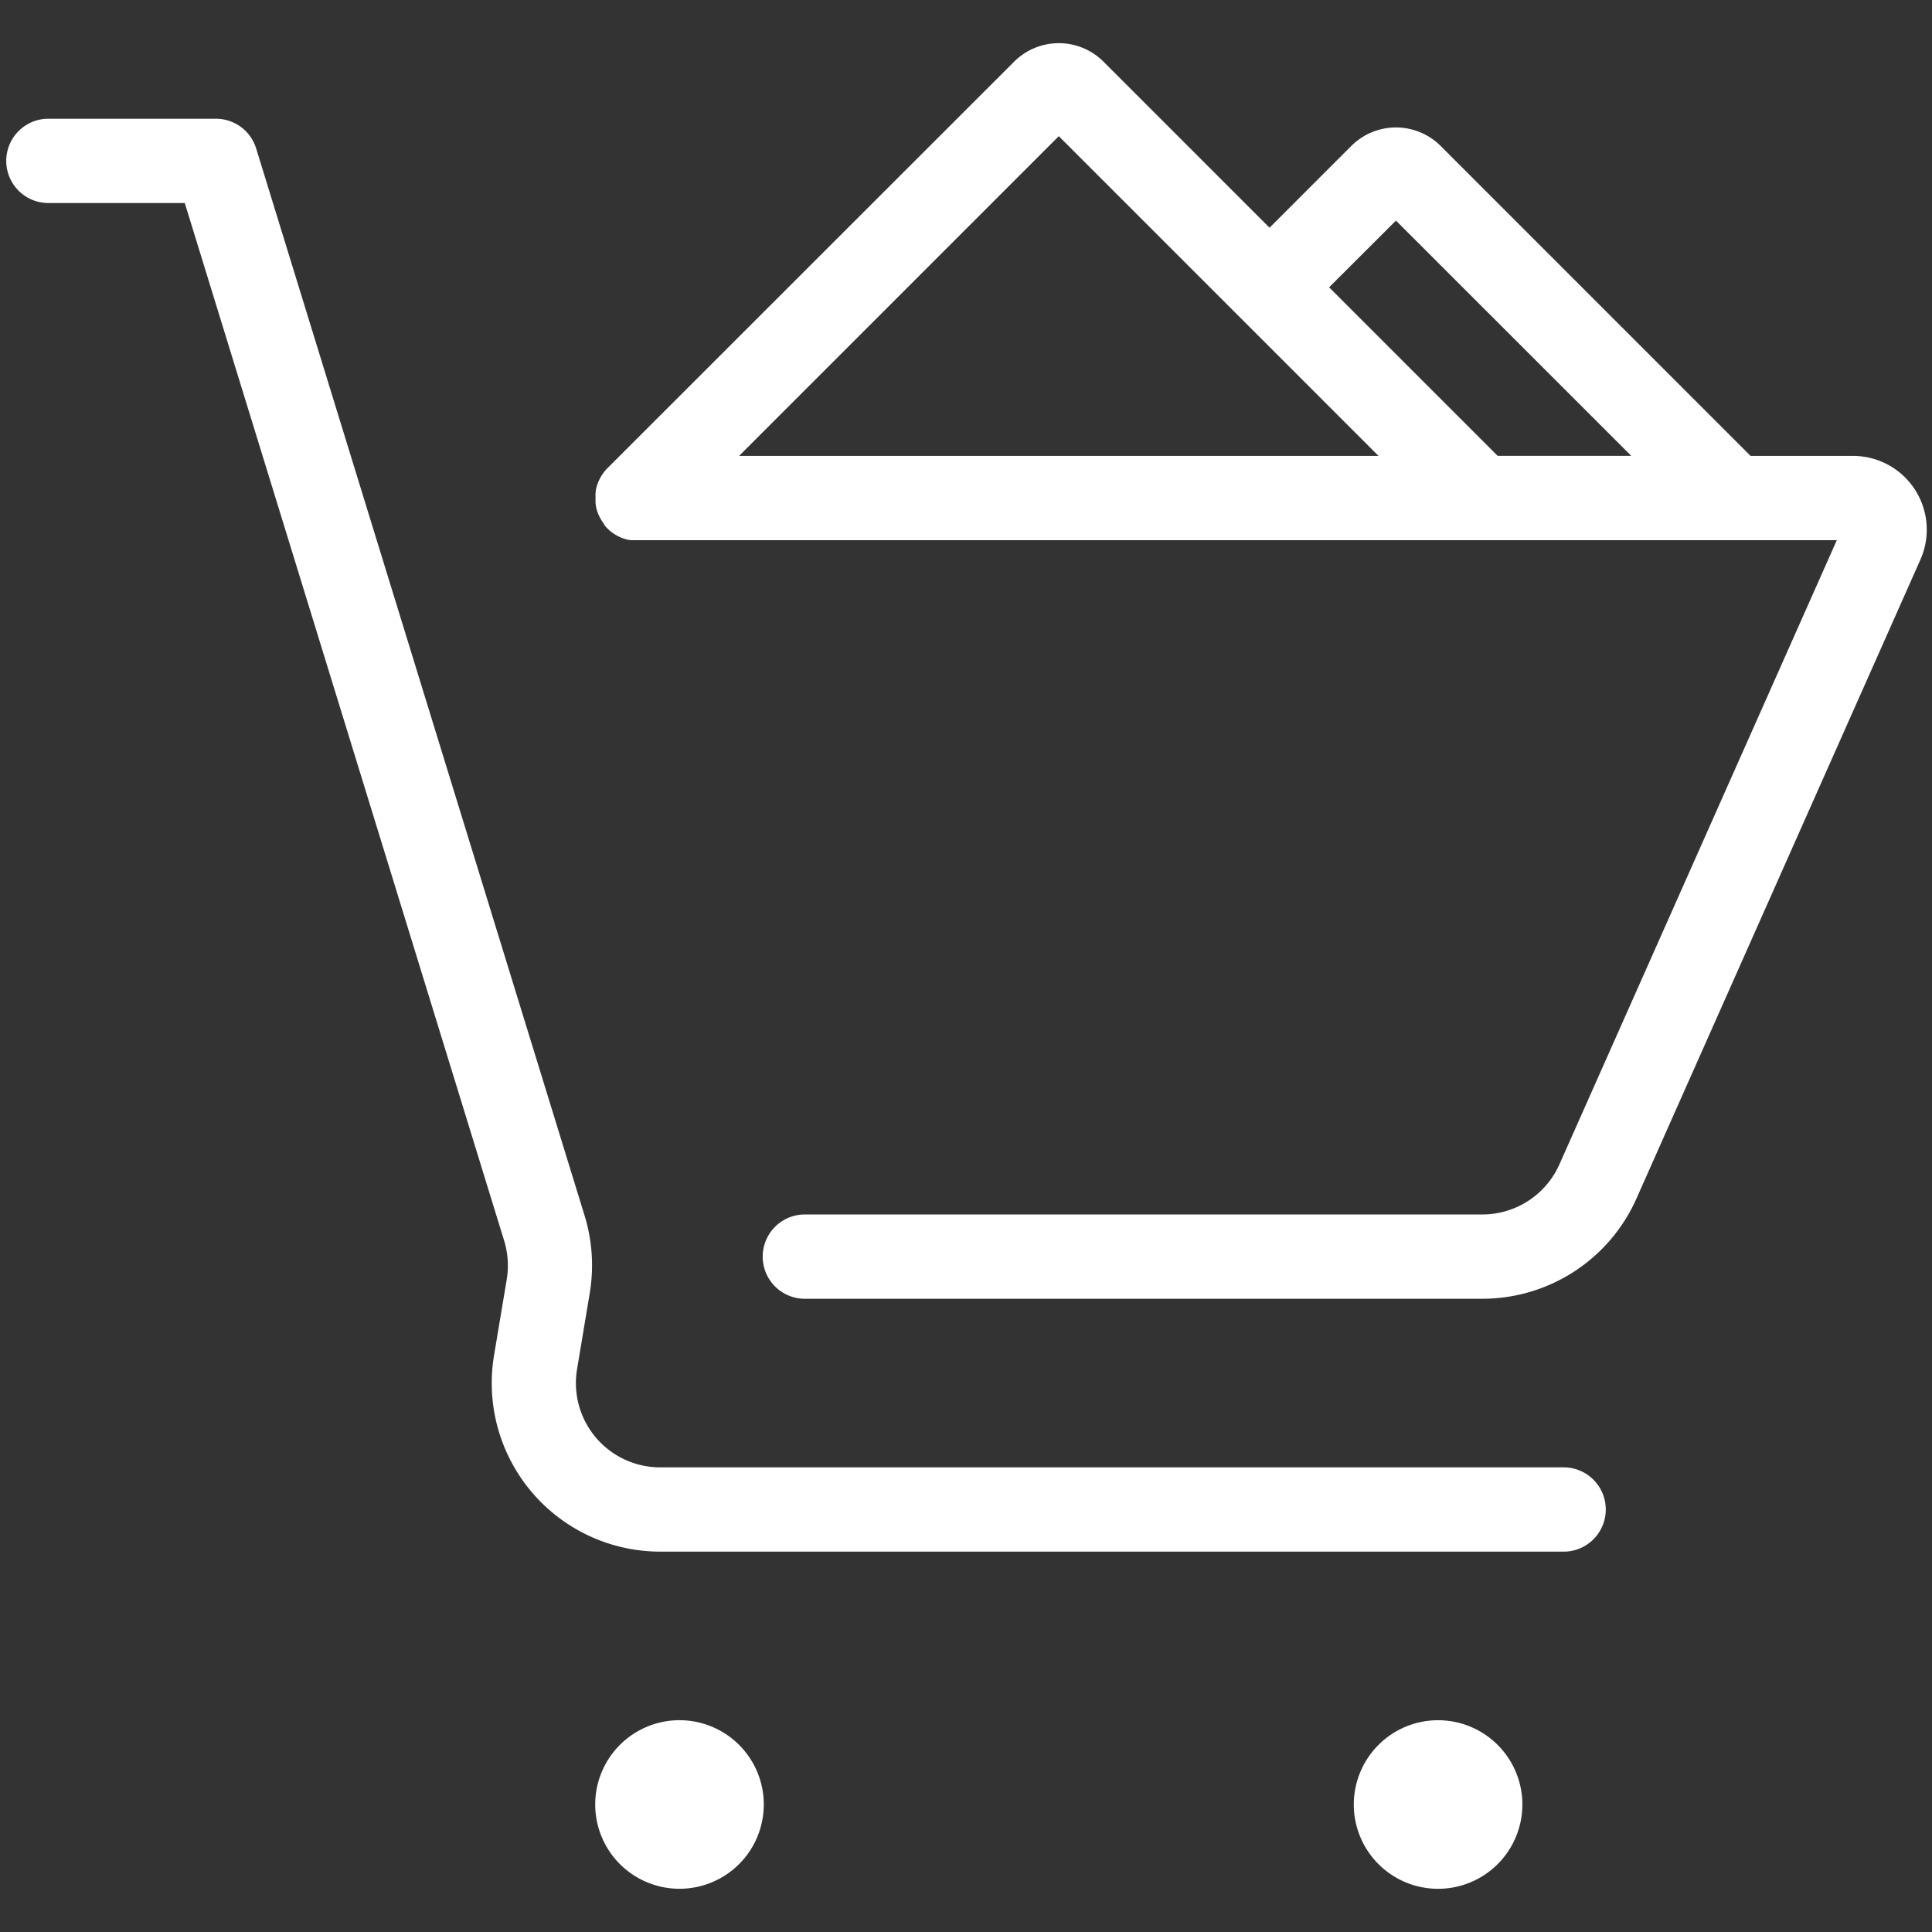 <svg xmlns="http://www.w3.org/2000/svg" width="72" height="72" viewBox="0 0 72 72"><rect x="0" y="0" width="72" height="72" fill="#333333" stroke="none"/><defs><style>.a,.b{fill:#fff;}.a{opacity:0;}</style></defs><g transform="translate(-1122.807 -767.807)"><rect class="a" width="72" height="72" transform="translate(1122.807 767.807)"/><path class="b" d="M56.541,112.728a3.141,3.141,0,1,1-3.141-3.141,3.141,3.141,0,0,1,3.141,3.141ZM25.13,109.586a3.141,3.141,0,1,0,3.141,3.141,3.141,3.141,0,0,0-3.141-3.141ZM71.376,66.333,60.791,90.15a6.288,6.288,0,0,1-5.742,3.73H29.841a1.571,1.571,0,1,1,0-3.141H55.05a3.145,3.145,0,0,0,2.871-1.865L68.26,65.61H23.449l-.046,0a.3.3,0,0,1-.042,0l-.033,0-.049-.008-.028,0-.049-.01-.027-.006-.046-.012-.028-.008-.042-.014-.031-.01-.038-.014-.035-.014-.032-.014-.039-.018-.027-.014-.042-.021-.024-.013-.044-.025-.022-.014-.043-.027-.022-.015-.041-.029-.024-.018-.036-.028-.031-.027-.027-.023c-.038-.035-.075-.072-.11-.11l-.023-.027-.027-.032L22.313,65l-.019-.024-.028-.041-.015-.022-.027-.043-.014-.022c0-.008-.017-.028-.025-.043l-.014-.024-.021-.041-.014-.029-.017-.038-.015-.033-.013-.034-.015-.039-.01-.029-.015-.045-.007-.026c0-.016-.009-.032-.013-.049l-.006-.025c0-.017-.007-.033-.011-.049a.149.149,0,0,0,0-.025c0-.017-.006-.033-.009-.049a.153.153,0,0,0,0-.028.281.281,0,0,1-.005-.049c0-.018,0-.026,0-.038s0-.026,0-.038v-.155a.162.162,0,0,1,0-.038c0-.012,0-.026,0-.039s0-.031.005-.047,0-.019,0-.029.005-.033.009-.049a.112.112,0,0,1,0-.025c0-.017.007-.033.011-.049l.006-.025c0-.016.008-.032.013-.049a.273.273,0,0,1,.008-.027l.014-.044.01-.03.015-.039.013-.034.015-.033.017-.039.014-.027c.007-.014.014-.028.022-.042l.013-.024.025-.044.013-.021.028-.044.014-.02.03-.043.016-.021.031-.039.023-.027.027-.032c.009-.011.027-.029.041-.043l.012-.013L37.6,47.778a2.356,2.356,0,0,1,3.332,0l6.187,6.187,3.046-3.046a2.356,2.356,0,0,1,3.332,0L65.045,62.469h3.819a2.749,2.749,0,0,1,2.511,3.865ZM49.339,56.186l6.282,6.282H60.6L51.83,53.7ZM27.35,62.469H51.179L39.265,50.554Zm30.762,37.694h-33.7a3.141,3.141,0,0,1-3.1-3.658l.474-2.84a6.317,6.317,0,0,0-.192-2.881L9.354,51.013a1.571,1.571,0,0,0-1.5-1.109H1.571a1.571,1.571,0,0,0,0,3.141H6.693l11.9,38.664a3.158,3.158,0,0,1,.1,1.44l-.475,2.842a6.282,6.282,0,0,0,6.2,7.313h33.7a1.571,1.571,0,0,0,0-3.141Z" transform="translate(1123 722.328)"/></g></svg>